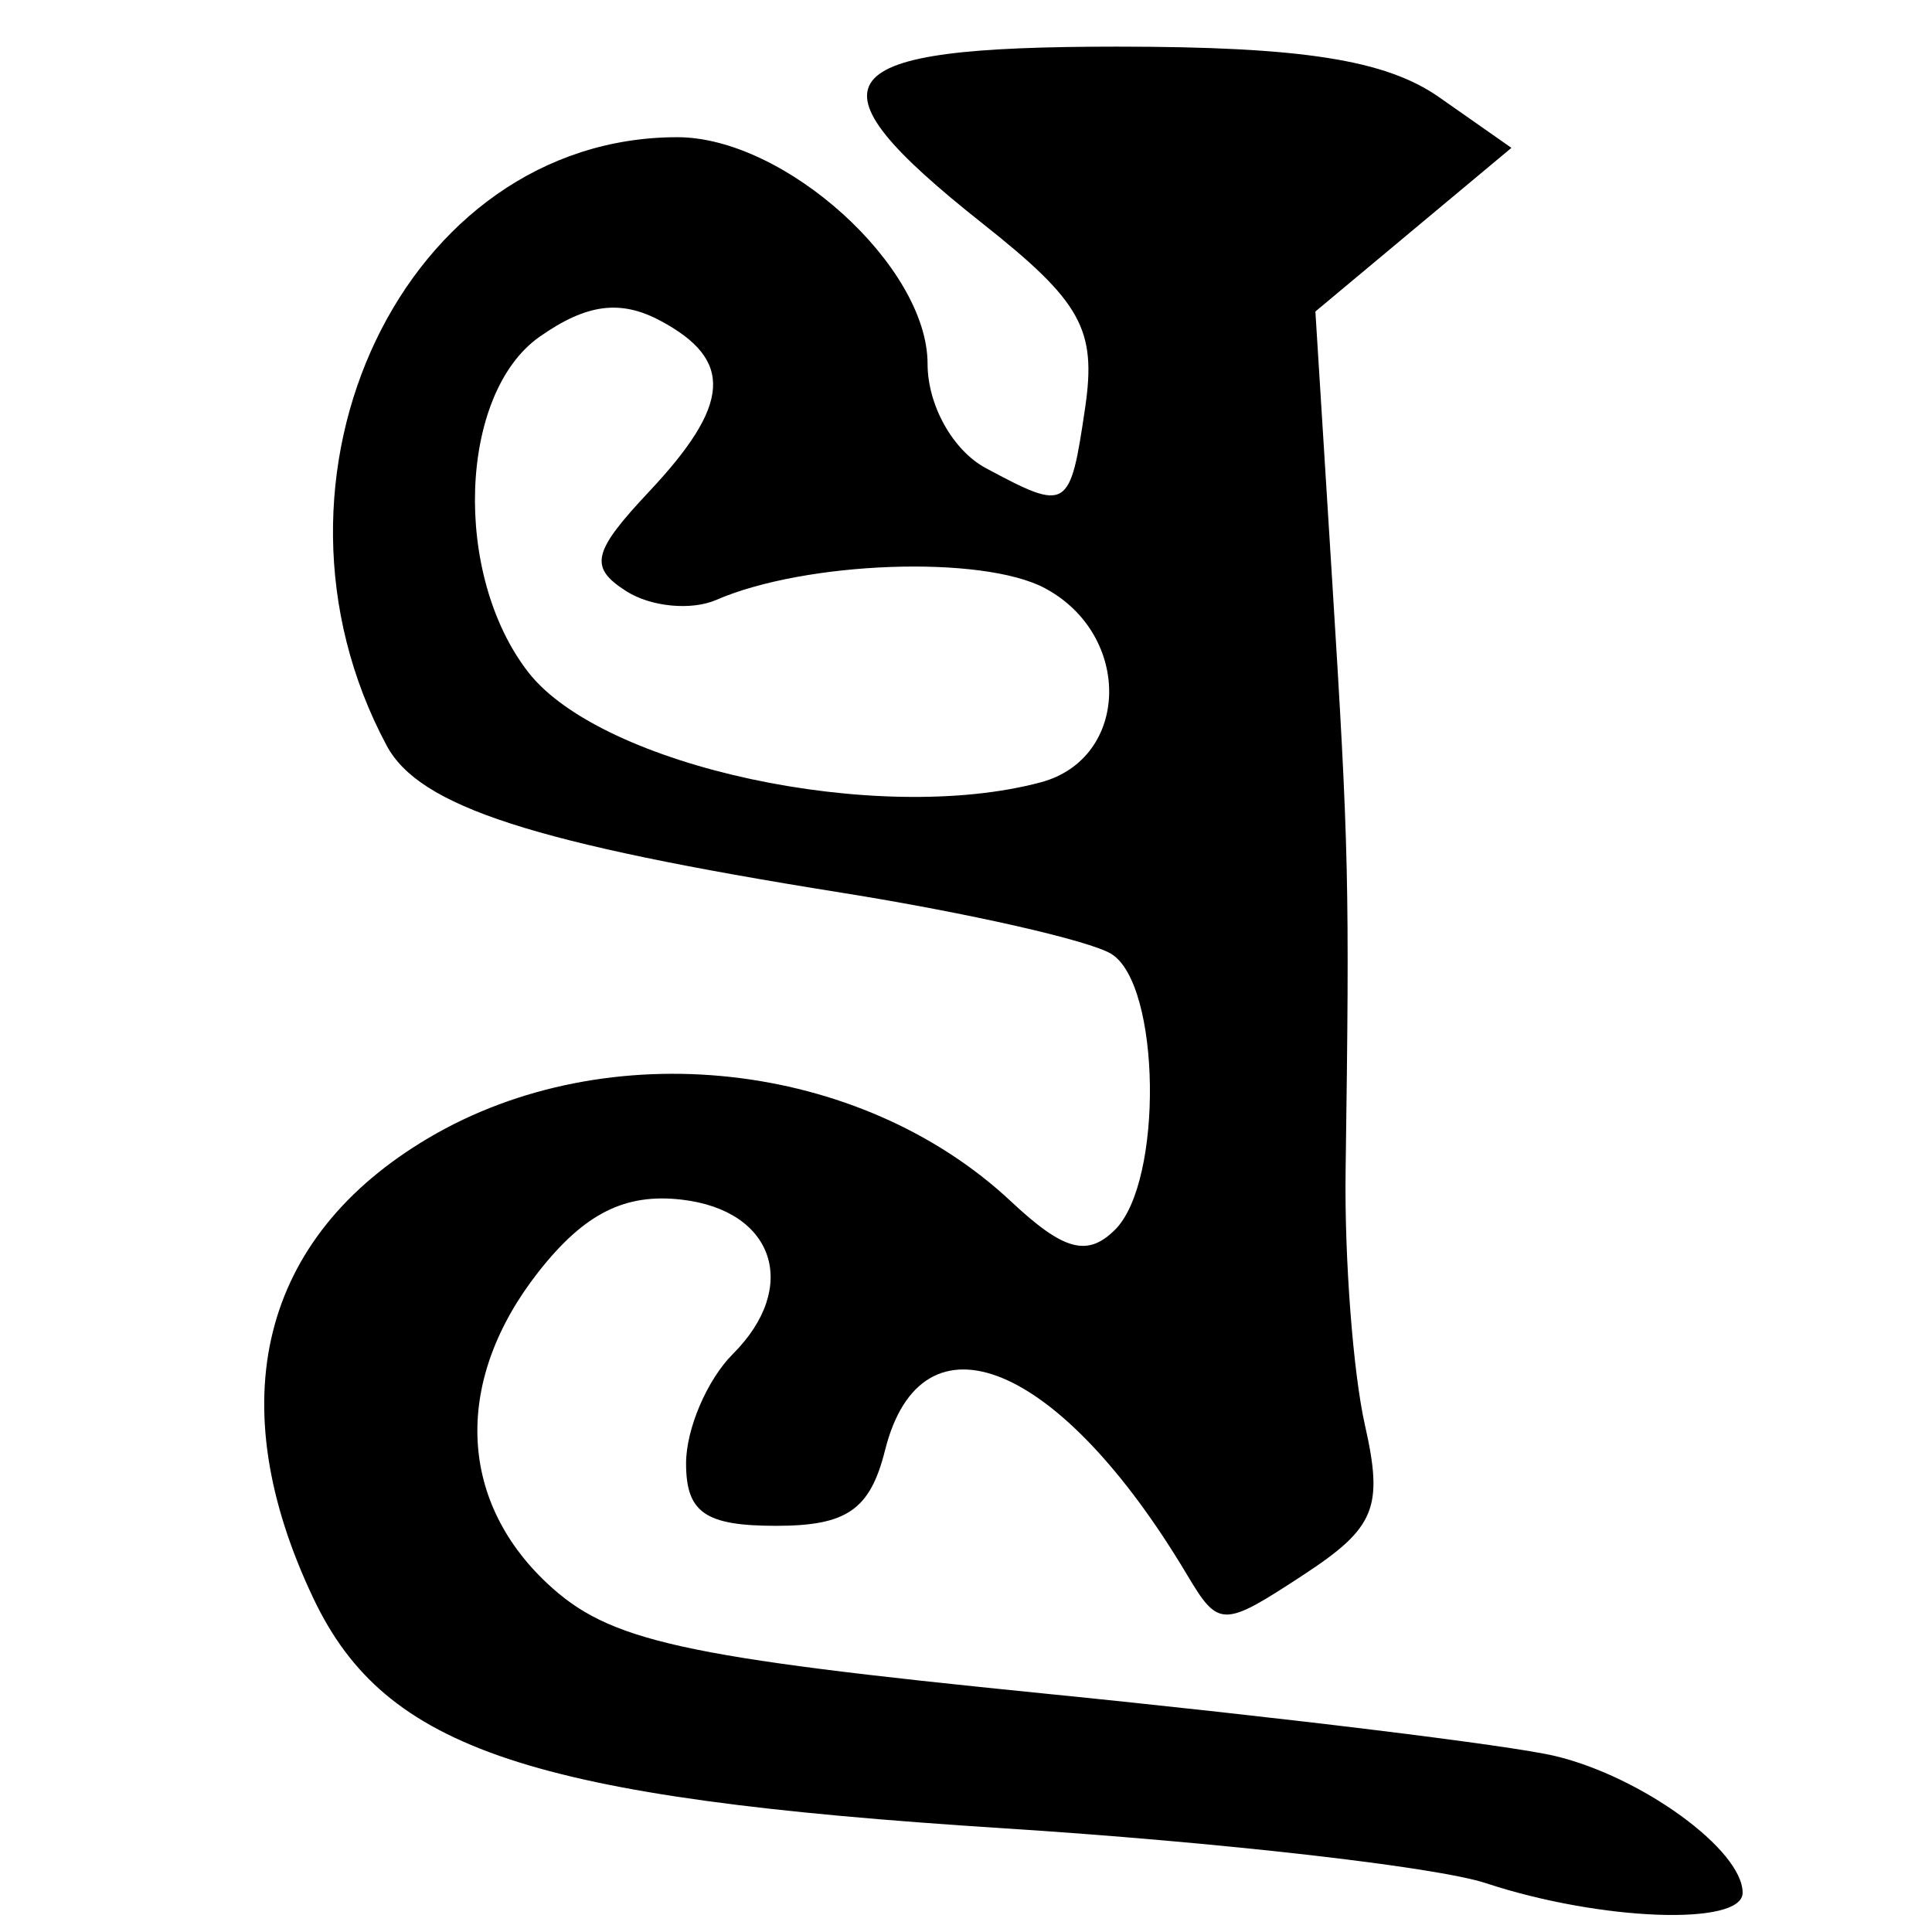 <?xml version="1.0" encoding="UTF-8" standalone="no"?>
<!-- Created with Inkscape (http://www.inkscape.org/) -->
<svg
   xmlns:dc="http://purl.org/dc/elements/1.1/"
   xmlns:cc="http://creativecommons.org/ns#"
   xmlns:rdf="http://www.w3.org/1999/02/22-rdf-syntax-ns#"
   xmlns:svg="http://www.w3.org/2000/svg"
   xmlns="http://www.w3.org/2000/svg"
   xmlns:sodipodi="http://sodipodi.sourceforge.net/DTD/sodipodi-0.dtd"
   xmlns:inkscape="http://www.inkscape.org/namespaces/inkscape"
   width="64px"
   height="64px"
   id="svg2383"
   sodipodi:version="0.32"
   inkscape:version="0.46"
   sodipodi:docname="siddham_lla.svg"
   inkscape:output_extension="org.inkscape.output.svg.inkscape">
  <defs
     id="defs2385">
    <inkscape:perspective
       sodipodi:type="inkscape:persp3d"
       inkscape:vp_x="0 : 32 : 1"
       inkscape:vp_y="0 : 1000 : 0"
       inkscape:vp_z="64 : 32 : 1"
       inkscape:persp3d-origin="32 : 21.333333 : 1"
       id="perspective2391" />
    <inkscape:perspective
       id="perspective2400"
       inkscape:persp3d-origin="372.04724 : 350.78739 : 1"
       inkscape:vp_z="744.09448 : 526.18109 : 1"
       inkscape:vp_y="0 : 1000 : 0"
       inkscape:vp_x="0 : 526.18109 : 1"
       sodipodi:type="inkscape:persp3d" />
  </defs>
  <sodipodi:namedview
     id="base"
     pagecolor="#ffffff"
     bordercolor="#666666"
     borderopacity="1.0"
     inkscape:pageopacity="0.0"
     inkscape:pageshadow="2"
     inkscape:zoom="5.5"
     inkscape:cx="32"
     inkscape:cy="32"
     inkscape:current-layer="layer1"
     showgrid="true"
     inkscape:document-units="px"
     inkscape:grid-bbox="true"
     inkscape:window-width="640"
     inkscape:window-height="688"
     inkscape:window-x="112"
     inkscape:window-y="112" />
  <g
     id="layer1"
     inkscape:label="Layer 1"
     inkscape:groupmode="layer">
    <path
       style="fill:#000000"
       d="M 49.227,62.384 C 47.577,61.839 40.377,61.02 33.227,60.563 C 17.579,59.563 12.775,57.966 10.392,52.969 C 7.274,46.43 8.634,40.978 14.204,37.692 C 20.131,34.195 28.482,35.107 33.491,39.799 C 35.237,41.435 36.025,41.648 36.941,40.732 C 38.54,39.132 38.452,32.611 36.816,31.601 C 36.096,31.155 32.068,30.241 27.866,29.57 C 17.654,27.938 13.892,26.721 12.808,24.697 C 8.039,15.786 13.411,4.545 22.438,4.545 C 26.004,4.545 30.727,8.822 30.727,12.051 C 30.727,13.424 31.566,14.924 32.662,15.51 C 35.366,16.958 35.447,16.909 35.948,13.498 C 36.327,10.91 35.817,9.992 32.561,7.414 C 26.514,2.625 27.331,1.545 37.005,1.545 C 43.131,1.545 45.904,1.981 47.675,3.222 L 50.068,4.898 L 46.821,7.608 L 43.574,10.319 L 44.127,19.182 C 44.683,28.102 44.709,29.201 44.575,38.795 C 44.534,41.683 44.822,45.468 45.215,47.207 C 45.833,49.945 45.559,50.61 43.168,52.176 C 40.502,53.923 40.37,53.923 39.317,52.157 C 35.112,45.103 30.528,43.219 29.317,48.045 C 28.823,50.013 28.054,50.545 25.708,50.545 C 23.36,50.545 22.727,50.106 22.727,48.474 C 22.727,47.335 23.425,45.705 24.277,44.853 C 26.497,42.633 25.658,40.097 22.585,39.74 C 20.702,39.521 19.361,40.196 17.843,42.125 C 15.041,45.688 15.147,49.651 18.119,52.444 C 20.174,54.374 22.504,54.89 34.647,56.106 C 42.423,56.885 50.009,57.812 51.506,58.168 C 54.387,58.852 57.727,61.286 57.727,62.7 C 57.727,63.809 53.015,63.634 49.227,62.384 z M 34.477,25.915 C 37.429,25.124 37.518,21.039 34.616,19.486 C 32.546,18.378 26.691,18.586 23.727,19.873 C 22.902,20.231 21.564,20.103 20.753,19.588 C 19.503,18.793 19.617,18.292 21.503,16.284 C 24.211,13.402 24.309,11.927 21.882,10.628 C 20.554,9.917 19.433,10.063 17.882,11.15 C 15.192,13.034 14.986,19.034 17.5,22.268 C 19.933,25.398 29.077,27.362 34.477,25.915 z"
       id="path2406" />
  </g>
</svg>

